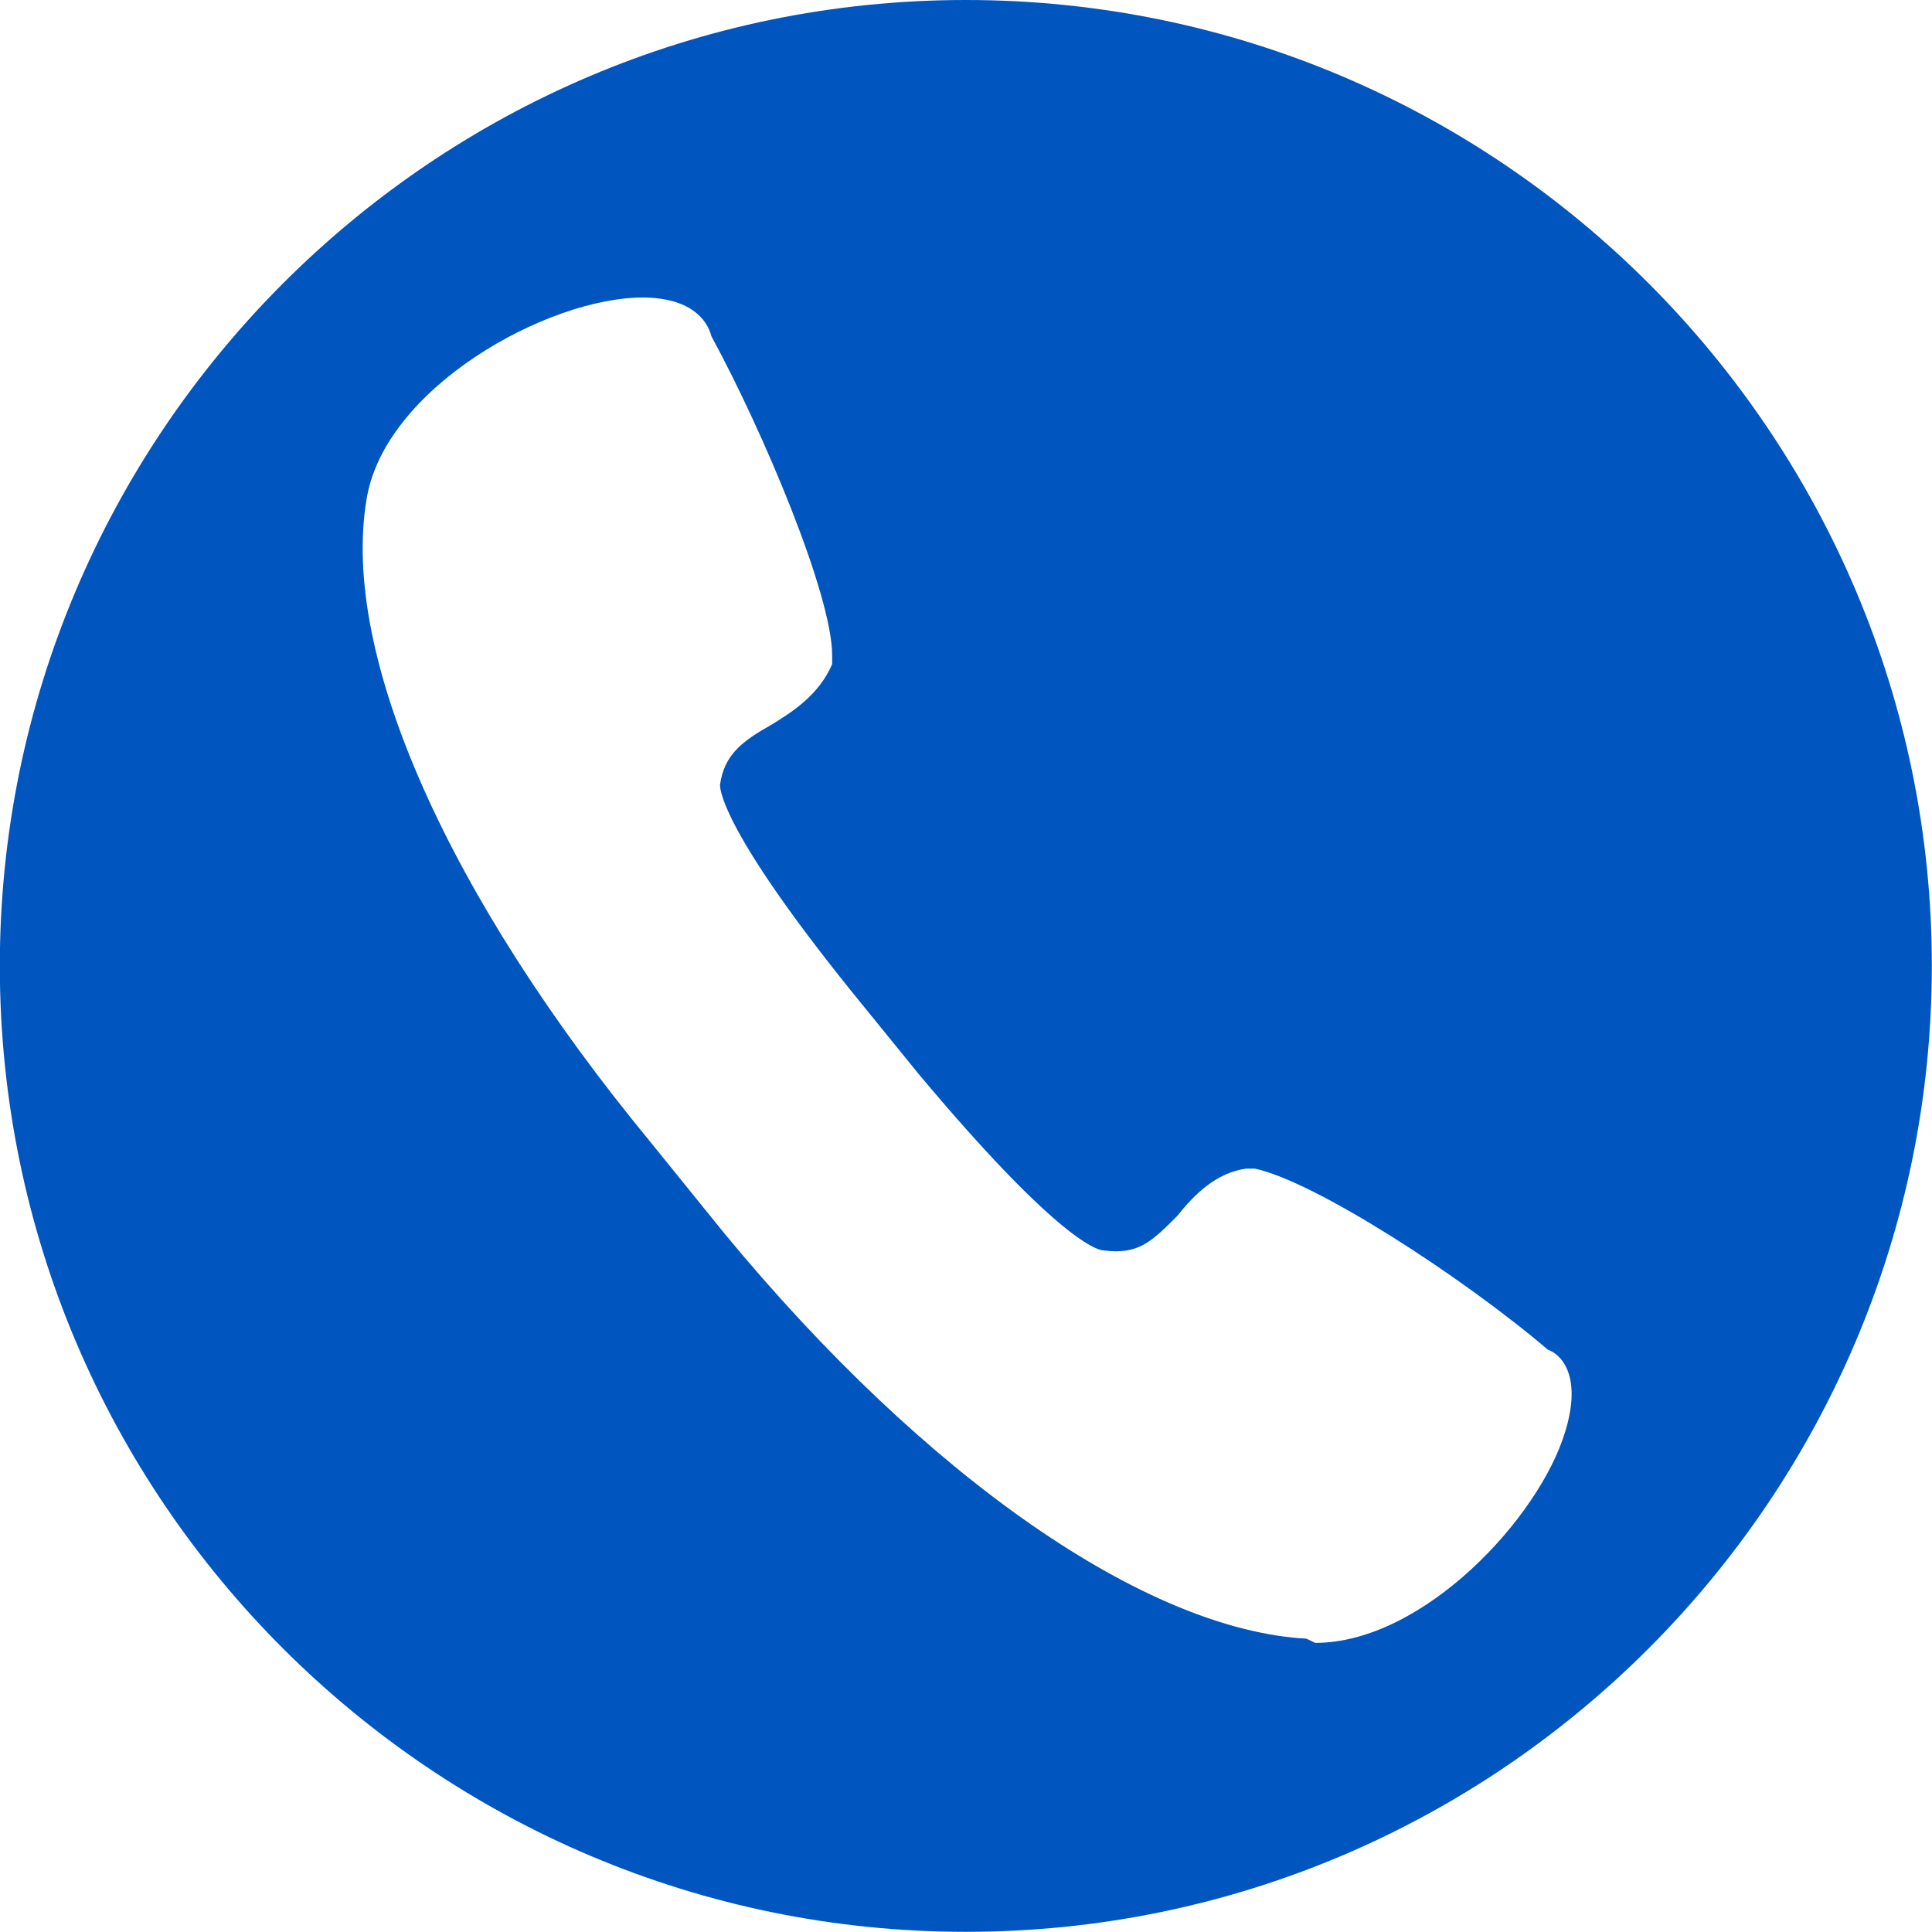 <svg xmlns="http://www.w3.org/2000/svg" xmlns:xlink="http://www.w3.org/1999/xlink" width="60" zoomAndPan="magnify" viewBox="0 0 45 45" height="60" preserveAspectRatio="xMidYMid meet" version="1.2"><g id="225fe019e2"><path style=" stroke:none;fill-rule:nonzero;fill:#0055bf;fill-opacity:1;" d="M 22.496 0 C 10.043 0 -0.004 10.145 -0.004 22.496 C -0.004 34.953 10.141 44.996 22.496 44.996 C 34.949 44.996 44.996 34.852 44.996 22.496 C 44.996 10.145 34.949 0 22.496 0 Z M 36.457 33.344 C 35.855 35.355 33.145 38.266 30.633 38.266 L 30.43 38.168 C 26.715 37.965 21.594 34.449 16.871 28.727 L 15.164 26.617 C 10.441 20.891 7.934 15.266 8.535 11.648 C 8.938 9.039 12.754 6.93 14.965 6.93 C 16.066 6.93 16.469 7.434 16.57 7.832 C 17.773 10.043 19.383 13.859 19.383 15.266 L 19.383 15.469 C 19.082 16.172 18.477 16.57 17.977 16.875 C 17.273 17.273 16.871 17.578 16.77 18.281 C 16.77 18.48 16.973 19.586 20.086 23.402 L 21.391 25.008 C 24.504 28.727 25.508 29.125 25.711 29.125 C 26.516 29.227 26.816 28.926 27.418 28.324 C 27.82 27.82 28.32 27.32 29.023 27.219 L 29.227 27.219 C 30.633 27.52 34.047 29.73 36.055 31.438 C 36.355 31.539 36.859 32.039 36.457 33.344 Z M 36.457 33.344 "/></g></svg>